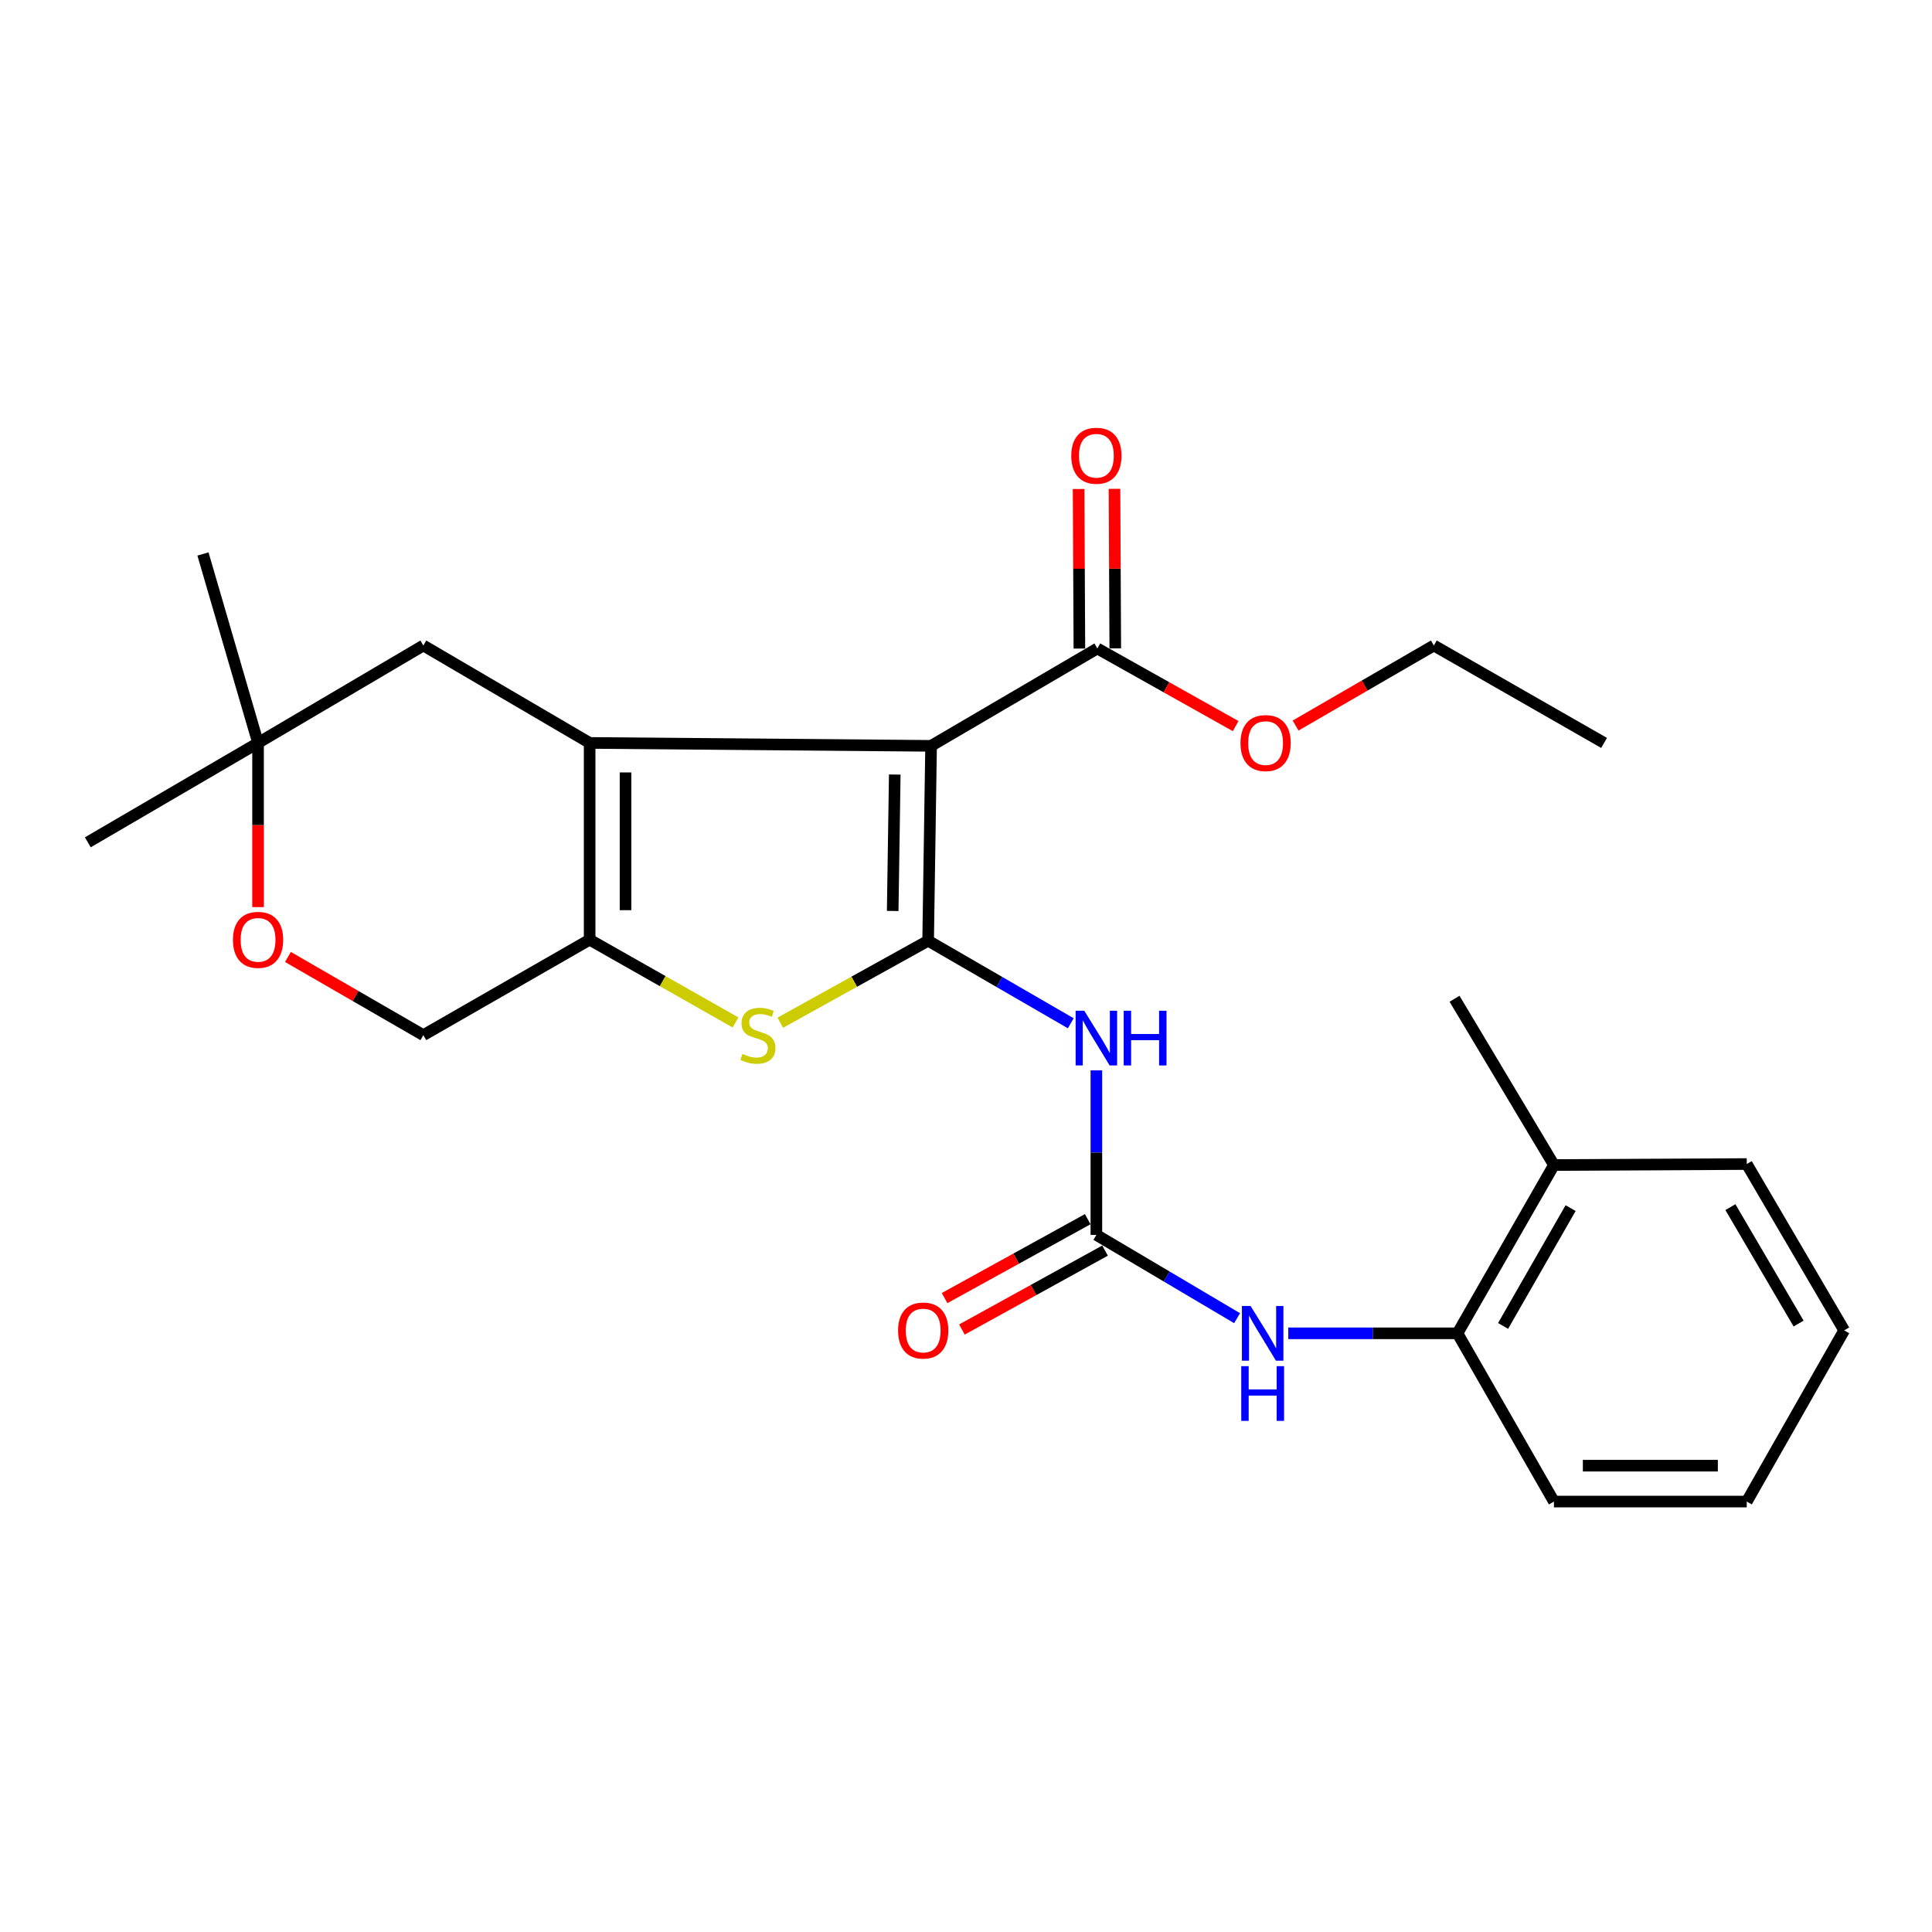 <?xml version='1.0' encoding='iso-8859-1'?>
<svg version='1.1' baseProfile='full'
              xmlns='http://www.w3.org/2000/svg'
                      xmlns:rdkit='http://www.rdkit.org/xml'
                      xmlns:xlink='http://www.w3.org/1999/xlink'
                  xml:space='preserve'
width='1000px' height='1000px' viewBox='0 0 1000 1000'>
<!-- END OF HEADER -->
<rect style='opacity:1.0;fill:#FFFFFF;stroke:none' width='1000' height='1000' x='0' y='0'> </rect>
<path class='bond-0' d='M 480.402,486.921 L 481.929,386.051' style='fill:none;fill-rule:evenodd;stroke:#000000;stroke-width:6px;stroke-linecap:butt;stroke-linejoin:miter;stroke-opacity:1' />
<path class='bond-0' d='M 462.057,471.509 L 463.126,400.9' style='fill:none;fill-rule:evenodd;stroke:#000000;stroke-width:6px;stroke-linecap:butt;stroke-linejoin:miter;stroke-opacity:1' />
<path class='bond-2' d='M 480.402,486.921 L 442.144,508.138' style='fill:none;fill-rule:evenodd;stroke:#000000;stroke-width:6px;stroke-linecap:butt;stroke-linejoin:miter;stroke-opacity:1' />
<path class='bond-2' d='M 442.144,508.138 L 403.886,529.355' style='fill:none;fill-rule:evenodd;stroke:#CCCC00;stroke-width:6px;stroke-linecap:butt;stroke-linejoin:miter;stroke-opacity:1' />
<path class='bond-4' d='M 480.402,486.921 L 517.315,508.283' style='fill:none;fill-rule:evenodd;stroke:#000000;stroke-width:6px;stroke-linecap:butt;stroke-linejoin:miter;stroke-opacity:1' />
<path class='bond-4' d='M 517.315,508.283 L 554.229,529.644' style='fill:none;fill-rule:evenodd;stroke:#0000FF;stroke-width:6px;stroke-linecap:butt;stroke-linejoin:miter;stroke-opacity:1' />
<path class='bond-1' d='M 481.929,386.051 L 305.195,384.534' style='fill:none;fill-rule:evenodd;stroke:#000000;stroke-width:6px;stroke-linecap:butt;stroke-linejoin:miter;stroke-opacity:1' />
<path class='bond-6' d='M 481.929,386.051 L 567.98,335.647' style='fill:none;fill-rule:evenodd;stroke:#000000;stroke-width:6px;stroke-linecap:butt;stroke-linejoin:miter;stroke-opacity:1' />
<path class='bond-8' d='M 305.195,384.534 L 219.124,334.109' style='fill:none;fill-rule:evenodd;stroke:#000000;stroke-width:6px;stroke-linecap:butt;stroke-linejoin:miter;stroke-opacity:1' />
<path class='bond-26' d='M 305.195,384.534 L 305.195,486.385' style='fill:none;fill-rule:evenodd;stroke:#000000;stroke-width:6px;stroke-linecap:butt;stroke-linejoin:miter;stroke-opacity:1' />
<path class='bond-26' d='M 323.771,399.812 L 323.771,471.107' style='fill:none;fill-rule:evenodd;stroke:#000000;stroke-width:6px;stroke-linecap:butt;stroke-linejoin:miter;stroke-opacity:1' />
<path class='bond-3' d='M 380.704,529.217 L 342.95,507.801' style='fill:none;fill-rule:evenodd;stroke:#CCCC00;stroke-width:6px;stroke-linecap:butt;stroke-linejoin:miter;stroke-opacity:1' />
<path class='bond-3' d='M 342.95,507.801 L 305.195,486.385' style='fill:none;fill-rule:evenodd;stroke:#000000;stroke-width:6px;stroke-linecap:butt;stroke-linejoin:miter;stroke-opacity:1' />
<path class='bond-12' d='M 305.195,486.385 L 219.124,535.788' style='fill:none;fill-rule:evenodd;stroke:#000000;stroke-width:6px;stroke-linecap:butt;stroke-linejoin:miter;stroke-opacity:1' />
<path class='bond-5' d='M 567.484,554.022 L 567.484,596.599' style='fill:none;fill-rule:evenodd;stroke:#0000FF;stroke-width:6px;stroke-linecap:butt;stroke-linejoin:miter;stroke-opacity:1' />
<path class='bond-5' d='M 567.484,596.599 L 567.484,639.176' style='fill:none;fill-rule:evenodd;stroke:#000000;stroke-width:6px;stroke-linecap:butt;stroke-linejoin:miter;stroke-opacity:1' />
<path class='bond-7' d='M 567.484,639.176 L 603.899,660.733' style='fill:none;fill-rule:evenodd;stroke:#000000;stroke-width:6px;stroke-linecap:butt;stroke-linejoin:miter;stroke-opacity:1' />
<path class='bond-7' d='M 603.899,660.733 L 640.315,682.289' style='fill:none;fill-rule:evenodd;stroke:#0000FF;stroke-width:6px;stroke-linecap:butt;stroke-linejoin:miter;stroke-opacity:1' />
<path class='bond-13' d='M 563,631.042 L 525.958,651.465' style='fill:none;fill-rule:evenodd;stroke:#000000;stroke-width:6px;stroke-linecap:butt;stroke-linejoin:miter;stroke-opacity:1' />
<path class='bond-13' d='M 525.958,651.465 L 488.917,671.887' style='fill:none;fill-rule:evenodd;stroke:#FF0000;stroke-width:6px;stroke-linecap:butt;stroke-linejoin:miter;stroke-opacity:1' />
<path class='bond-13' d='M 571.969,647.31 L 534.927,667.733' style='fill:none;fill-rule:evenodd;stroke:#000000;stroke-width:6px;stroke-linecap:butt;stroke-linejoin:miter;stroke-opacity:1' />
<path class='bond-13' d='M 534.927,667.733 L 497.886,688.155' style='fill:none;fill-rule:evenodd;stroke:#FF0000;stroke-width:6px;stroke-linecap:butt;stroke-linejoin:miter;stroke-opacity:1' />
<path class='bond-14' d='M 577.268,335.601 L 577.063,294.31' style='fill:none;fill-rule:evenodd;stroke:#000000;stroke-width:6px;stroke-linecap:butt;stroke-linejoin:miter;stroke-opacity:1' />
<path class='bond-14' d='M 577.063,294.31 L 576.858,253.019' style='fill:none;fill-rule:evenodd;stroke:#FF0000;stroke-width:6px;stroke-linecap:butt;stroke-linejoin:miter;stroke-opacity:1' />
<path class='bond-14' d='M 558.691,335.693 L 558.487,294.402' style='fill:none;fill-rule:evenodd;stroke:#000000;stroke-width:6px;stroke-linecap:butt;stroke-linejoin:miter;stroke-opacity:1' />
<path class='bond-14' d='M 558.487,294.402 L 558.282,253.111' style='fill:none;fill-rule:evenodd;stroke:#FF0000;stroke-width:6px;stroke-linecap:butt;stroke-linejoin:miter;stroke-opacity:1' />
<path class='bond-16' d='M 567.98,335.647 L 603.777,355.741' style='fill:none;fill-rule:evenodd;stroke:#000000;stroke-width:6px;stroke-linecap:butt;stroke-linejoin:miter;stroke-opacity:1' />
<path class='bond-16' d='M 603.777,355.741 L 639.575,375.835' style='fill:none;fill-rule:evenodd;stroke:#FF0000;stroke-width:6px;stroke-linecap:butt;stroke-linejoin:miter;stroke-opacity:1' />
<path class='bond-10' d='M 666.816,690.127 L 710.605,690.127' style='fill:none;fill-rule:evenodd;stroke:#0000FF;stroke-width:6px;stroke-linecap:butt;stroke-linejoin:miter;stroke-opacity:1' />
<path class='bond-10' d='M 710.605,690.127 L 754.394,690.127' style='fill:none;fill-rule:evenodd;stroke:#000000;stroke-width:6px;stroke-linecap:butt;stroke-linejoin:miter;stroke-opacity:1' />
<path class='bond-11' d='M 219.124,334.109 L 133.569,384.534' style='fill:none;fill-rule:evenodd;stroke:#000000;stroke-width:6px;stroke-linecap:butt;stroke-linejoin:miter;stroke-opacity:1' />
<path class='bond-9' d='M 149.039,495.318 L 184.081,515.553' style='fill:none;fill-rule:evenodd;stroke:#FF0000;stroke-width:6px;stroke-linecap:butt;stroke-linejoin:miter;stroke-opacity:1' />
<path class='bond-9' d='M 184.081,515.553 L 219.124,535.788' style='fill:none;fill-rule:evenodd;stroke:#000000;stroke-width:6px;stroke-linecap:butt;stroke-linejoin:miter;stroke-opacity:1' />
<path class='bond-27' d='M 133.569,469.518 L 133.569,427.026' style='fill:none;fill-rule:evenodd;stroke:#FF0000;stroke-width:6px;stroke-linecap:butt;stroke-linejoin:miter;stroke-opacity:1' />
<path class='bond-27' d='M 133.569,427.026 L 133.569,384.534' style='fill:none;fill-rule:evenodd;stroke:#000000;stroke-width:6px;stroke-linecap:butt;stroke-linejoin:miter;stroke-opacity:1' />
<path class='bond-15' d='M 754.394,690.127 L 804.313,603.014' style='fill:none;fill-rule:evenodd;stroke:#000000;stroke-width:6px;stroke-linecap:butt;stroke-linejoin:miter;stroke-opacity:1' />
<path class='bond-15' d='M 778,686.296 L 812.943,625.317' style='fill:none;fill-rule:evenodd;stroke:#000000;stroke-width:6px;stroke-linecap:butt;stroke-linejoin:miter;stroke-opacity:1' />
<path class='bond-17' d='M 754.394,690.127 L 804.313,777.209' style='fill:none;fill-rule:evenodd;stroke:#000000;stroke-width:6px;stroke-linecap:butt;stroke-linejoin:miter;stroke-opacity:1' />
<path class='bond-18' d='M 133.569,384.534 L 45.455,435.98' style='fill:none;fill-rule:evenodd;stroke:#000000;stroke-width:6px;stroke-linecap:butt;stroke-linejoin:miter;stroke-opacity:1' />
<path class='bond-19' d='M 133.569,384.534 L 105.054,286.739' style='fill:none;fill-rule:evenodd;stroke:#000000;stroke-width:6px;stroke-linecap:butt;stroke-linejoin:miter;stroke-opacity:1' />
<path class='bond-20' d='M 804.313,603.014 L 752.867,516.953' style='fill:none;fill-rule:evenodd;stroke:#000000;stroke-width:6px;stroke-linecap:butt;stroke-linejoin:miter;stroke-opacity:1' />
<path class='bond-21' d='M 804.313,603.014 L 904.121,602.508' style='fill:none;fill-rule:evenodd;stroke:#000000;stroke-width:6px;stroke-linecap:butt;stroke-linejoin:miter;stroke-opacity:1' />
<path class='bond-22' d='M 670.588,375.55 L 706.371,354.829' style='fill:none;fill-rule:evenodd;stroke:#FF0000;stroke-width:6px;stroke-linecap:butt;stroke-linejoin:miter;stroke-opacity:1' />
<path class='bond-22' d='M 706.371,354.829 L 742.155,334.109' style='fill:none;fill-rule:evenodd;stroke:#000000;stroke-width:6px;stroke-linecap:butt;stroke-linejoin:miter;stroke-opacity:1' />
<path class='bond-24' d='M 804.313,777.209 L 904.121,777.209' style='fill:none;fill-rule:evenodd;stroke:#000000;stroke-width:6px;stroke-linecap:butt;stroke-linejoin:miter;stroke-opacity:1' />
<path class='bond-24' d='M 819.285,758.633 L 889.15,758.633' style='fill:none;fill-rule:evenodd;stroke:#000000;stroke-width:6px;stroke-linecap:butt;stroke-linejoin:miter;stroke-opacity:1' />
<path class='bond-28' d='M 904.121,602.508 L 954.545,688.6' style='fill:none;fill-rule:evenodd;stroke:#000000;stroke-width:6px;stroke-linecap:butt;stroke-linejoin:miter;stroke-opacity:1' />
<path class='bond-28' d='M 895.655,624.81 L 930.952,685.075' style='fill:none;fill-rule:evenodd;stroke:#000000;stroke-width:6px;stroke-linecap:butt;stroke-linejoin:miter;stroke-opacity:1' />
<path class='bond-23' d='M 742.155,334.109 L 830.269,384.534' style='fill:none;fill-rule:evenodd;stroke:#000000;stroke-width:6px;stroke-linecap:butt;stroke-linejoin:miter;stroke-opacity:1' />
<path class='bond-25' d='M 904.121,777.209 L 954.545,688.6' style='fill:none;fill-rule:evenodd;stroke:#000000;stroke-width:6px;stroke-linecap:butt;stroke-linejoin:miter;stroke-opacity:1' />
<path  class='atom-3' d='M 384.287 545.508
Q 384.607 545.628, 385.927 546.188
Q 387.247 546.748, 388.687 547.108
Q 390.167 547.428, 391.607 547.428
Q 394.287 547.428, 395.847 546.148
Q 397.407 544.828, 397.407 542.548
Q 397.407 540.988, 396.607 540.028
Q 395.847 539.068, 394.647 538.548
Q 393.447 538.028, 391.447 537.428
Q 388.927 536.668, 387.407 535.948
Q 385.927 535.228, 384.847 533.708
Q 383.807 532.188, 383.807 529.628
Q 383.807 526.068, 386.207 523.868
Q 388.647 521.668, 393.447 521.668
Q 396.727 521.668, 400.447 523.228
L 399.527 526.308
Q 396.127 524.908, 393.567 524.908
Q 390.807 524.908, 389.287 526.068
Q 387.767 527.188, 387.807 529.148
Q 387.807 530.668, 388.567 531.588
Q 389.367 532.508, 390.487 533.028
Q 391.647 533.548, 393.567 534.148
Q 396.127 534.948, 397.647 535.748
Q 399.167 536.548, 400.247 538.188
Q 401.367 539.788, 401.367 542.548
Q 401.367 546.468, 398.727 548.588
Q 396.127 550.668, 391.767 550.668
Q 389.247 550.668, 387.327 550.108
Q 385.447 549.588, 383.207 548.668
L 384.287 545.508
' fill='#CCCC00'/>
<path  class='atom-5' d='M 561.224 523.155
L 570.504 538.155
Q 571.424 539.635, 572.904 542.315
Q 574.384 544.995, 574.464 545.155
L 574.464 523.155
L 578.224 523.155
L 578.224 551.475
L 574.344 551.475
L 564.384 535.075
Q 563.224 533.155, 561.984 530.955
Q 560.784 528.755, 560.424 528.075
L 560.424 551.475
L 556.744 551.475
L 556.744 523.155
L 561.224 523.155
' fill='#0000FF'/>
<path  class='atom-5' d='M 581.624 523.155
L 585.464 523.155
L 585.464 535.195
L 599.944 535.195
L 599.944 523.155
L 603.784 523.155
L 603.784 551.475
L 599.944 551.475
L 599.944 538.395
L 585.464 538.395
L 585.464 551.475
L 581.624 551.475
L 581.624 523.155
' fill='#0000FF'/>
<path  class='atom-8' d='M 647.295 675.967
L 656.575 690.967
Q 657.495 692.447, 658.975 695.127
Q 660.455 697.807, 660.535 697.967
L 660.535 675.967
L 664.295 675.967
L 664.295 704.287
L 660.415 704.287
L 650.455 687.887
Q 649.295 685.967, 648.055 683.767
Q 646.855 681.567, 646.495 680.887
L 646.495 704.287
L 642.815 704.287
L 642.815 675.967
L 647.295 675.967
' fill='#0000FF'/>
<path  class='atom-8' d='M 642.475 707.119
L 646.315 707.119
L 646.315 719.159
L 660.795 719.159
L 660.795 707.119
L 664.635 707.119
L 664.635 735.439
L 660.795 735.439
L 660.795 722.359
L 646.315 722.359
L 646.315 735.439
L 642.475 735.439
L 642.475 707.119
' fill='#0000FF'/>
<path  class='atom-10' d='M 120.569 486.465
Q 120.569 479.665, 123.929 475.865
Q 127.289 472.065, 133.569 472.065
Q 139.849 472.065, 143.209 475.865
Q 146.569 479.665, 146.569 486.465
Q 146.569 493.345, 143.169 497.265
Q 139.769 501.145, 133.569 501.145
Q 127.329 501.145, 123.929 497.265
Q 120.569 493.385, 120.569 486.465
M 133.569 497.945
Q 137.889 497.945, 140.209 495.065
Q 142.569 492.145, 142.569 486.465
Q 142.569 480.905, 140.209 478.105
Q 137.889 475.265, 133.569 475.265
Q 129.249 475.265, 126.889 478.065
Q 124.569 480.865, 124.569 486.465
Q 124.569 492.185, 126.889 495.065
Q 129.249 497.945, 133.569 497.945
' fill='#FF0000'/>
<path  class='atom-14' d='M 464.842 688.68
Q 464.842 681.88, 468.202 678.08
Q 471.562 674.28, 477.842 674.28
Q 484.122 674.28, 487.482 678.08
Q 490.842 681.88, 490.842 688.68
Q 490.842 695.56, 487.442 699.48
Q 484.042 703.36, 477.842 703.36
Q 471.602 703.36, 468.202 699.48
Q 464.842 695.6, 464.842 688.68
M 477.842 700.16
Q 482.162 700.16, 484.482 697.28
Q 486.842 694.36, 486.842 688.68
Q 486.842 683.12, 484.482 680.32
Q 482.162 677.48, 477.842 677.48
Q 473.522 677.48, 471.162 680.28
Q 468.842 683.08, 468.842 688.68
Q 468.842 694.4, 471.162 697.28
Q 473.522 700.16, 477.842 700.16
' fill='#FF0000'/>
<path  class='atom-15' d='M 554.484 235.889
Q 554.484 229.089, 557.844 225.289
Q 561.204 221.489, 567.484 221.489
Q 573.764 221.489, 577.124 225.289
Q 580.484 229.089, 580.484 235.889
Q 580.484 242.769, 577.084 246.689
Q 573.684 250.569, 567.484 250.569
Q 561.244 250.569, 557.844 246.689
Q 554.484 242.809, 554.484 235.889
M 567.484 247.369
Q 571.804 247.369, 574.124 244.489
Q 576.484 241.569, 576.484 235.889
Q 576.484 230.329, 574.124 227.529
Q 571.804 224.689, 567.484 224.689
Q 563.164 224.689, 560.804 227.489
Q 558.484 230.289, 558.484 235.889
Q 558.484 241.609, 560.804 244.489
Q 563.164 247.369, 567.484 247.369
' fill='#FF0000'/>
<path  class='atom-17' d='M 642.072 384.614
Q 642.072 377.814, 645.432 374.014
Q 648.792 370.214, 655.072 370.214
Q 661.352 370.214, 664.712 374.014
Q 668.072 377.814, 668.072 384.614
Q 668.072 391.494, 664.672 395.414
Q 661.272 399.294, 655.072 399.294
Q 648.832 399.294, 645.432 395.414
Q 642.072 391.534, 642.072 384.614
M 655.072 396.094
Q 659.392 396.094, 661.712 393.214
Q 664.072 390.294, 664.072 384.614
Q 664.072 379.054, 661.712 376.254
Q 659.392 373.414, 655.072 373.414
Q 650.752 373.414, 648.392 376.214
Q 646.072 379.014, 646.072 384.614
Q 646.072 390.334, 648.392 393.214
Q 650.752 396.094, 655.072 396.094
' fill='#FF0000'/>
</svg>
